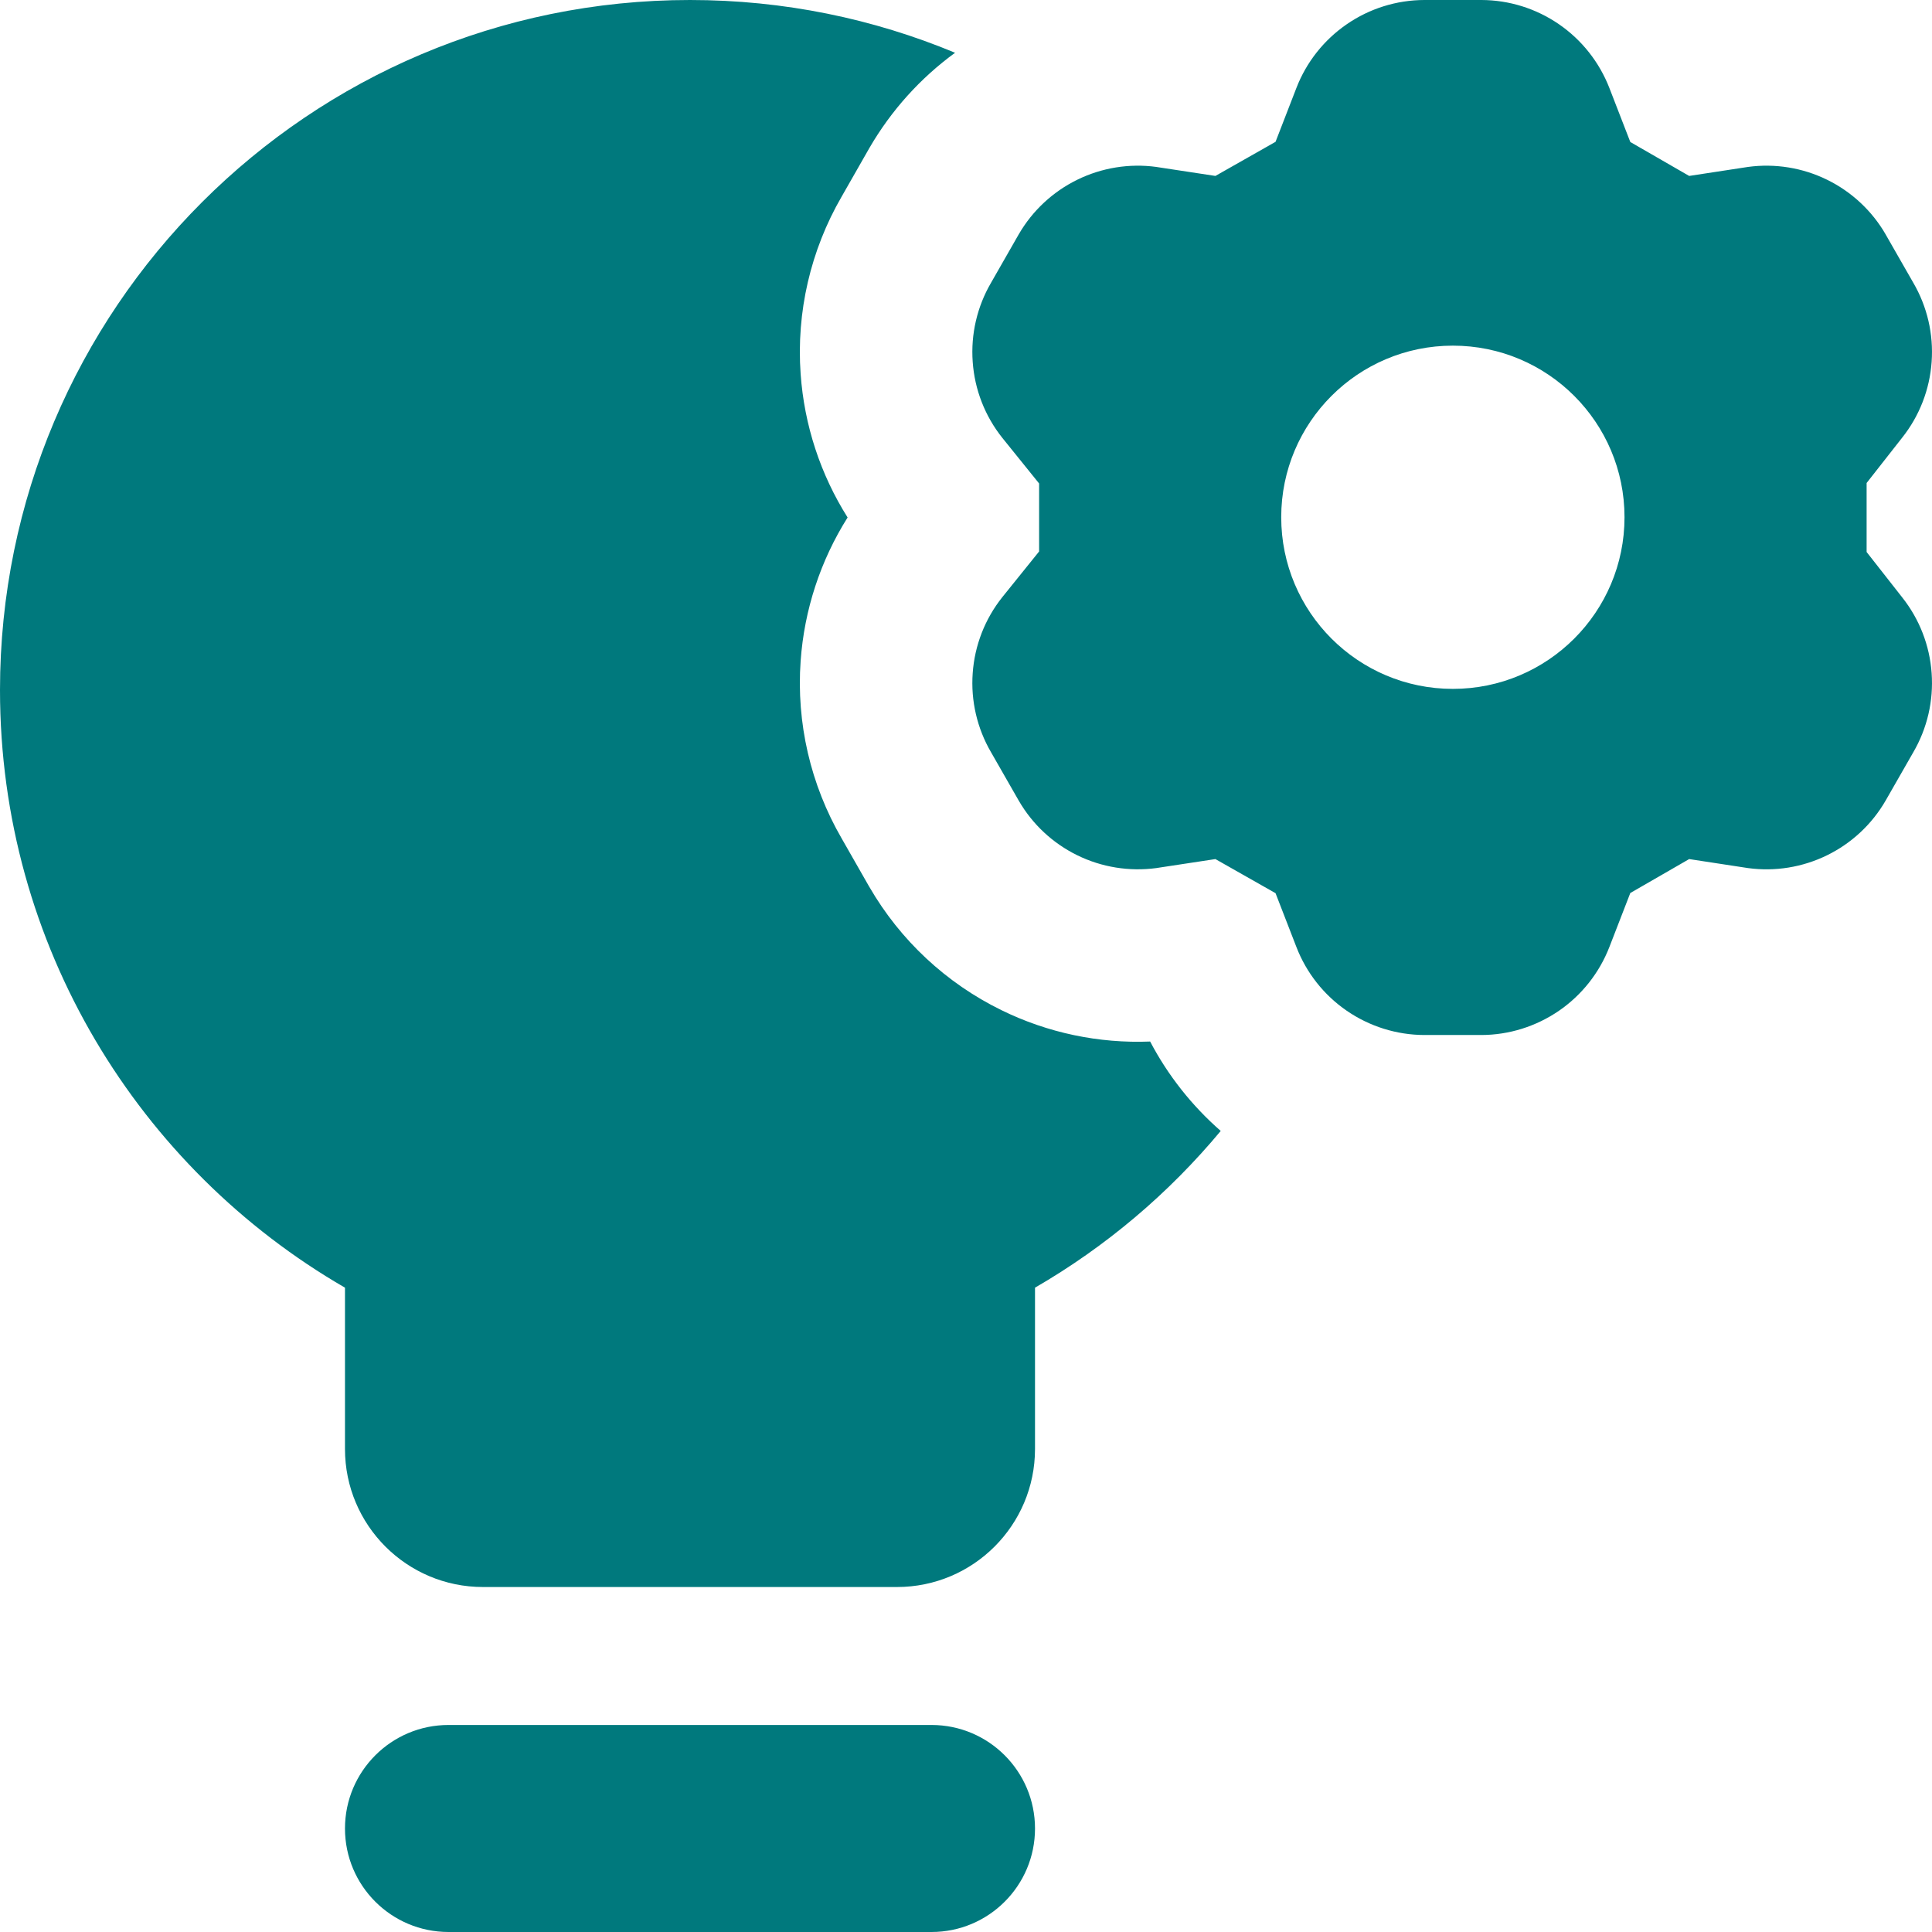 <svg width="32" height="32" viewBox="0 0 32 32" fill="none" xmlns="http://www.w3.org/2000/svg">
<g clip-path="url(#clip0_1641_159541)">
<path fill-rule="evenodd" clip-rule="evenodd" d="M11.429 0C12.984 0 14.467 0.311 15.819 0.874C15.244 1.293 14.76 1.83 14.4 2.451L13.94 3.257C13.425 4.146 13.188 5.169 13.261 6.194C13.321 7.042 13.589 7.858 14.039 8.571C13.589 9.285 13.321 10.101 13.261 10.948C13.188 11.974 13.425 12.997 13.94 13.886L14.392 14.678L14.4 14.691C14.91 15.573 15.671 16.283 16.586 16.731C17.354 17.108 18.201 17.285 19.05 17.251C19.345 17.813 19.742 18.315 20.219 18.732C19.357 19.768 18.316 20.649 17.143 21.328V24C17.143 25.262 16.119 26.286 14.857 26.286H8C6.738 26.286 5.714 25.262 5.714 24V21.328C2.3 19.353 0 15.66 0 11.429C0 5.117 5.117 0 11.429 0ZM7.429 28.571C6.482 28.571 5.714 29.339 5.714 30.286C5.714 31.233 6.482 32 7.429 32H15.429C16.375 32 17.143 31.233 17.143 30.286C17.143 29.339 16.375 28.571 15.429 28.571H7.429ZM23.592 9.96229e-06L23.595 0L24.536 5.01486e-06C24.995 0.001 25.443 0.141 25.822 0.402C26.2 0.662 26.491 1.031 26.657 1.459L27.003 2.352L27.978 2.914L28.952 2.765C29.4 2.704 29.856 2.778 30.262 2.977C30.668 3.176 31.006 3.491 31.232 3.882L31.235 3.888L31.69 4.683C31.921 5.079 32.027 5.535 31.994 5.993C31.962 6.451 31.792 6.889 31.506 7.249L30.917 8V9.143L31.506 9.894C31.792 10.254 31.962 10.692 31.994 11.15C32.027 11.607 31.921 12.064 31.69 12.46L31.235 13.255L31.232 13.26C31.006 13.652 30.668 13.967 30.262 14.166C29.856 14.365 29.4 14.439 28.952 14.378L27.978 14.229L27.003 14.791L26.657 15.684C26.491 16.112 26.2 16.481 25.822 16.741C25.443 17.001 24.995 17.142 24.536 17.143H23.595H23.592C23.133 17.142 22.684 17.001 22.306 16.741C21.928 16.481 21.637 16.113 21.472 15.684L21.127 14.794L20.131 14.229L19.171 14.375L19.153 14.378C18.705 14.438 18.249 14.365 17.843 14.166C17.437 13.967 17.099 13.652 16.873 13.26L16.415 12.46C16.184 12.064 16.078 11.607 16.111 11.15C16.143 10.69 16.314 10.251 16.602 9.89L17.211 9.134V8.008L16.602 7.253C16.314 6.892 16.143 6.453 16.111 5.993C16.078 5.535 16.184 5.079 16.415 4.683L16.873 3.882C17.099 3.491 17.437 3.176 17.843 2.977C18.249 2.778 18.705 2.704 19.153 2.765L19.171 2.768L20.131 2.914L21.127 2.349L21.472 1.458C21.637 1.03 21.928 0.662 22.306 0.402C22.684 0.141 23.133 0.001 23.592 9.96229e-06ZM26.907 8.567C26.907 10.137 25.634 11.41 24.064 11.41C22.494 11.41 21.221 10.137 21.221 8.567C21.221 6.997 22.494 5.725 24.064 5.725C25.634 5.725 26.907 6.997 26.907 8.567Z" fill="#00797D"/>
</g>
<defs>
<clipPath id="clip0_1641_159541">
<rect width="32" height="32" fill="white"/>
</clipPath>
</defs>
</svg>

